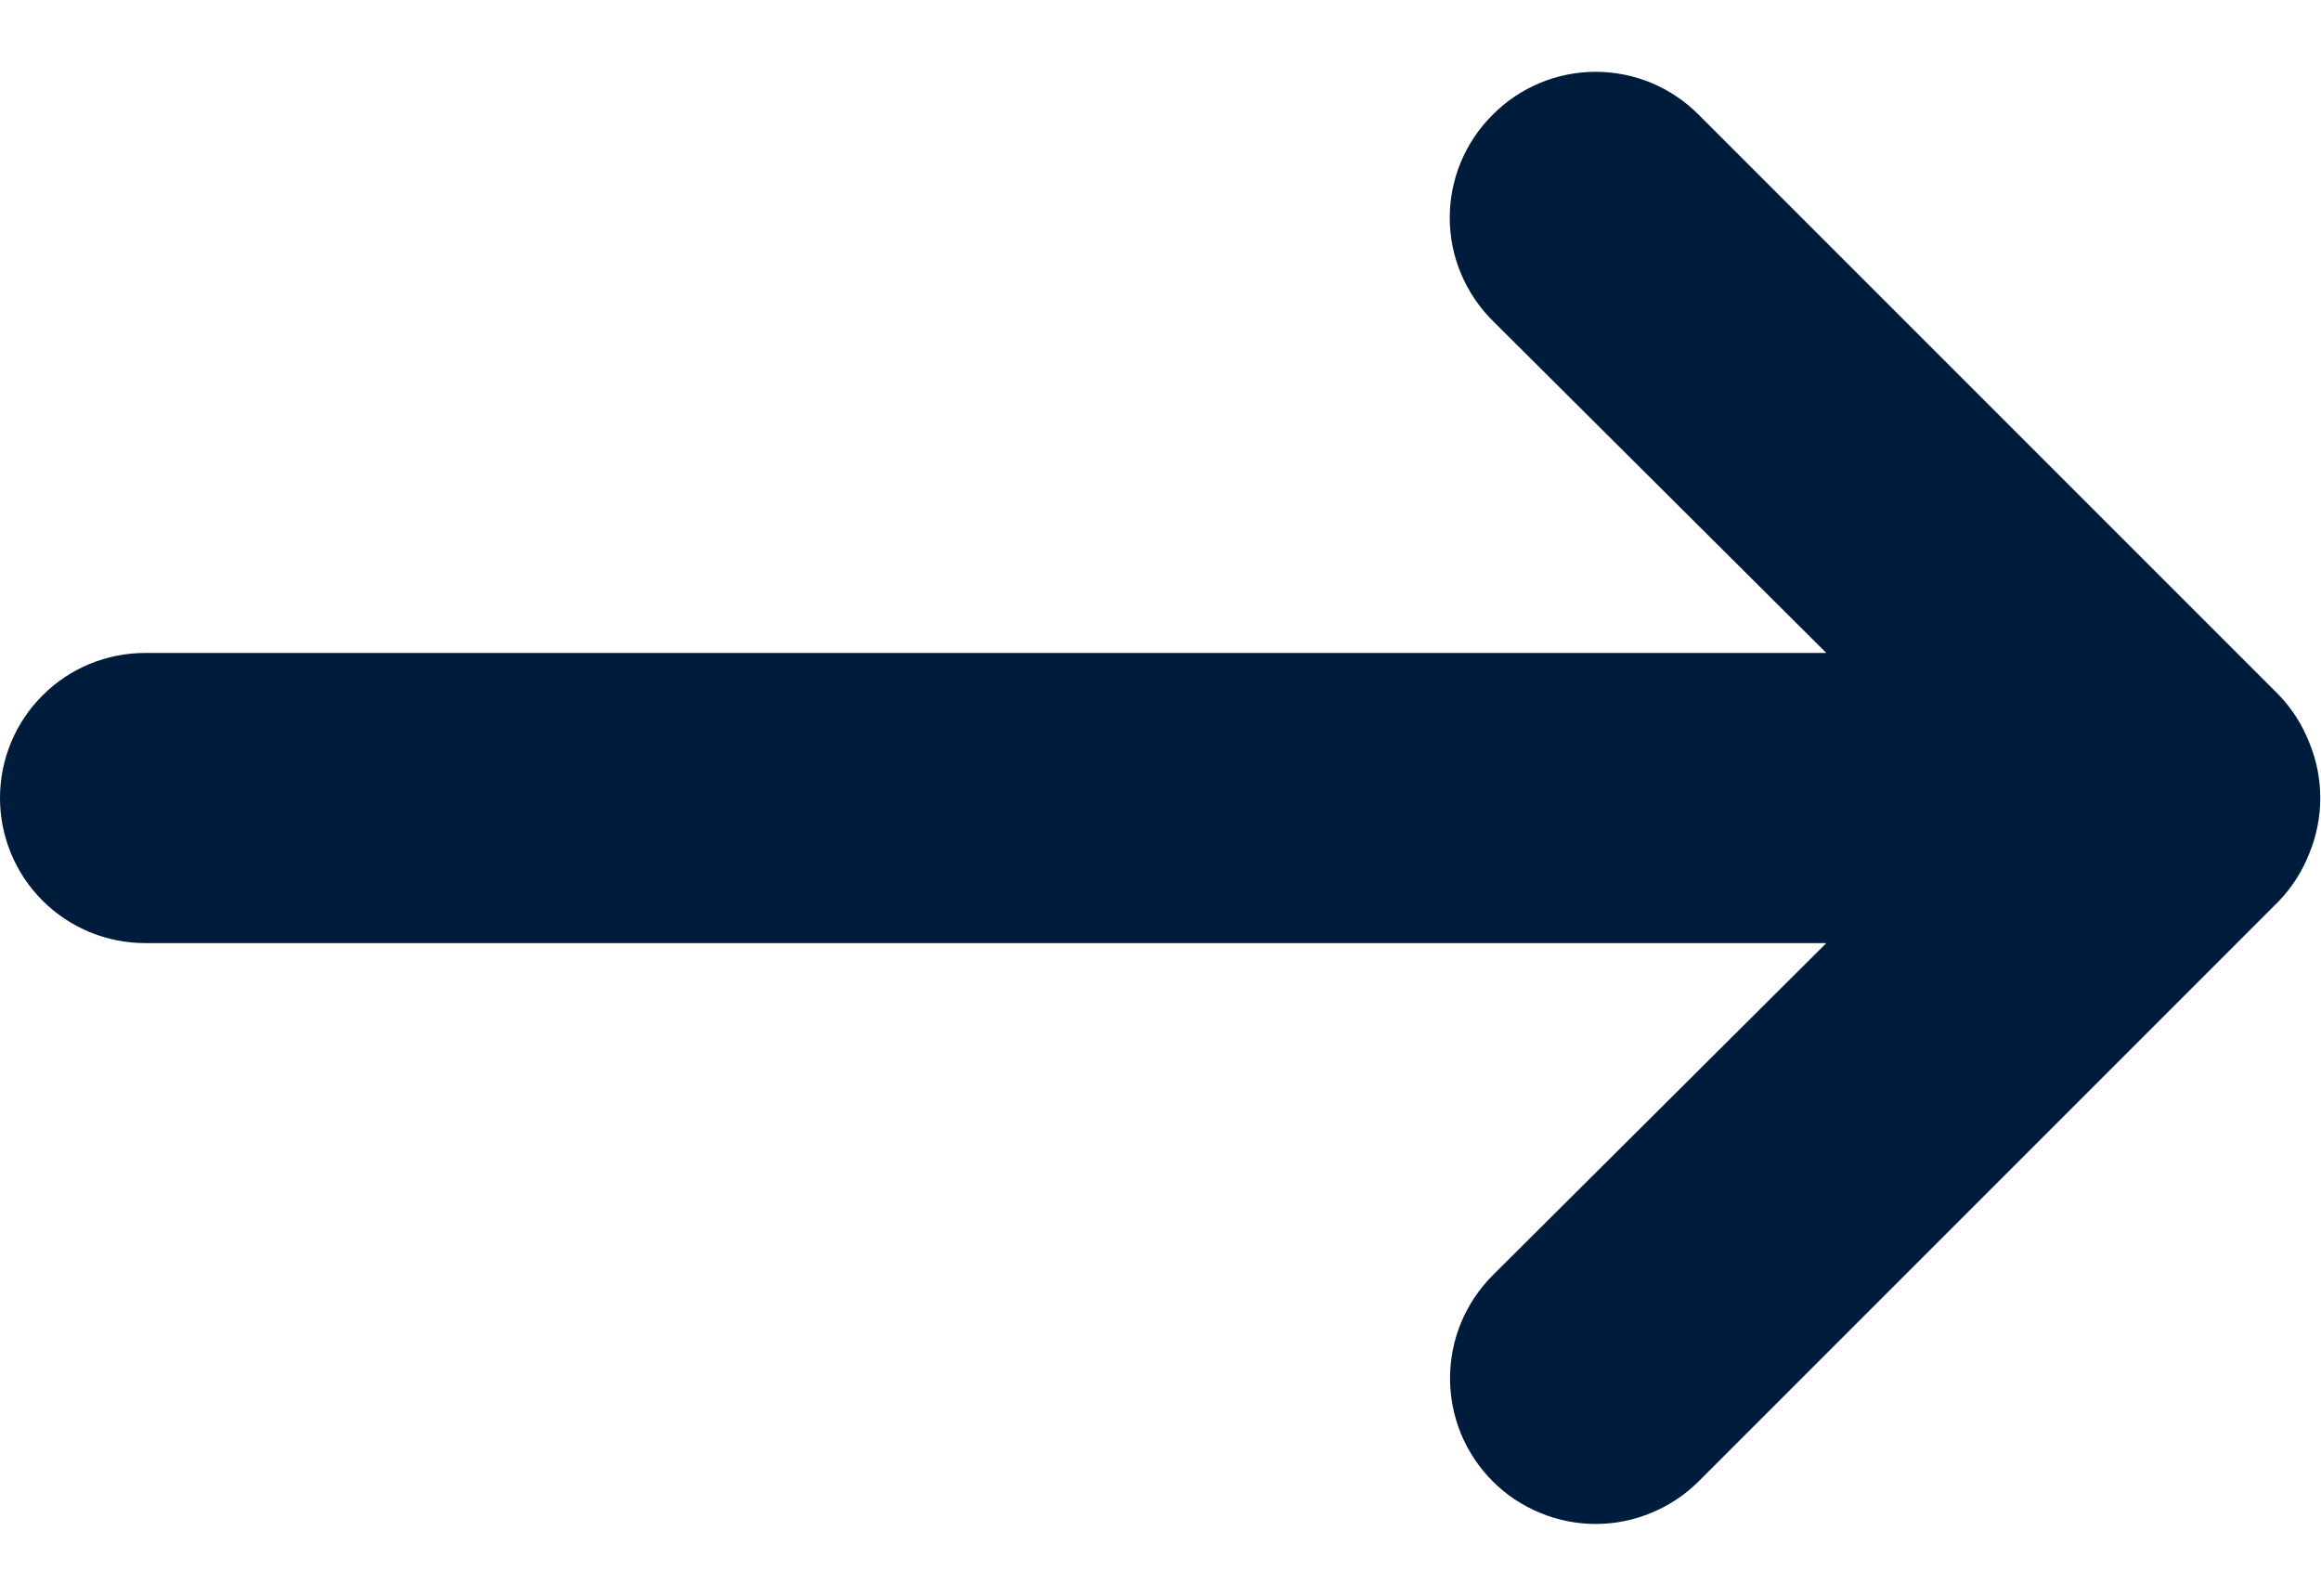 <svg class="arrow-svg" width="16" height="11" viewBox="0 0 16 11" fill="none" xmlns="http://www.w3.org/2000/svg">
<path d="M1 6.501L12.59 6.501L10.29 8.791C10.197 8.884 10.123 8.995 10.072 9.117C10.022 9.238 9.996 9.369 9.996 9.501C9.996 9.633 10.022 9.763 10.072 9.885C10.123 10.007 10.197 10.118 10.29 10.211C10.383 10.304 10.494 10.378 10.616 10.428C10.738 10.479 10.868 10.505 11 10.505C11.132 10.505 11.262 10.479 11.384 10.428C11.506 10.378 11.617 10.304 11.71 10.211L15.71 6.211C15.801 6.116 15.872 6.004 15.92 5.881C16.02 5.637 16.02 5.364 15.92 5.121C15.872 4.998 15.801 4.886 15.71 4.791L11.71 0.791C11.617 0.697 11.506 0.623 11.385 0.572C11.263 0.521 11.132 0.495 11 0.495C10.868 0.495 10.737 0.521 10.615 0.572C10.493 0.623 10.383 0.697 10.29 0.791C10.196 0.884 10.122 0.994 10.071 1.116C10.02 1.238 9.994 1.369 9.994 1.501C9.994 1.633 10.02 1.764 10.071 1.885C10.122 2.007 10.196 2.118 10.29 2.211L12.59 4.501L1 4.501C0.735 4.501 0.48 4.606 0.293 4.794C0.105 4.981 -1.76592e-05 5.236 -1.76823e-05 5.501C-1.77055e-05 5.766 0.105 6.02 0.293 6.208C0.48 6.395 0.735 6.501 1 6.501Z" fill="#001C3D"/>
</svg>
